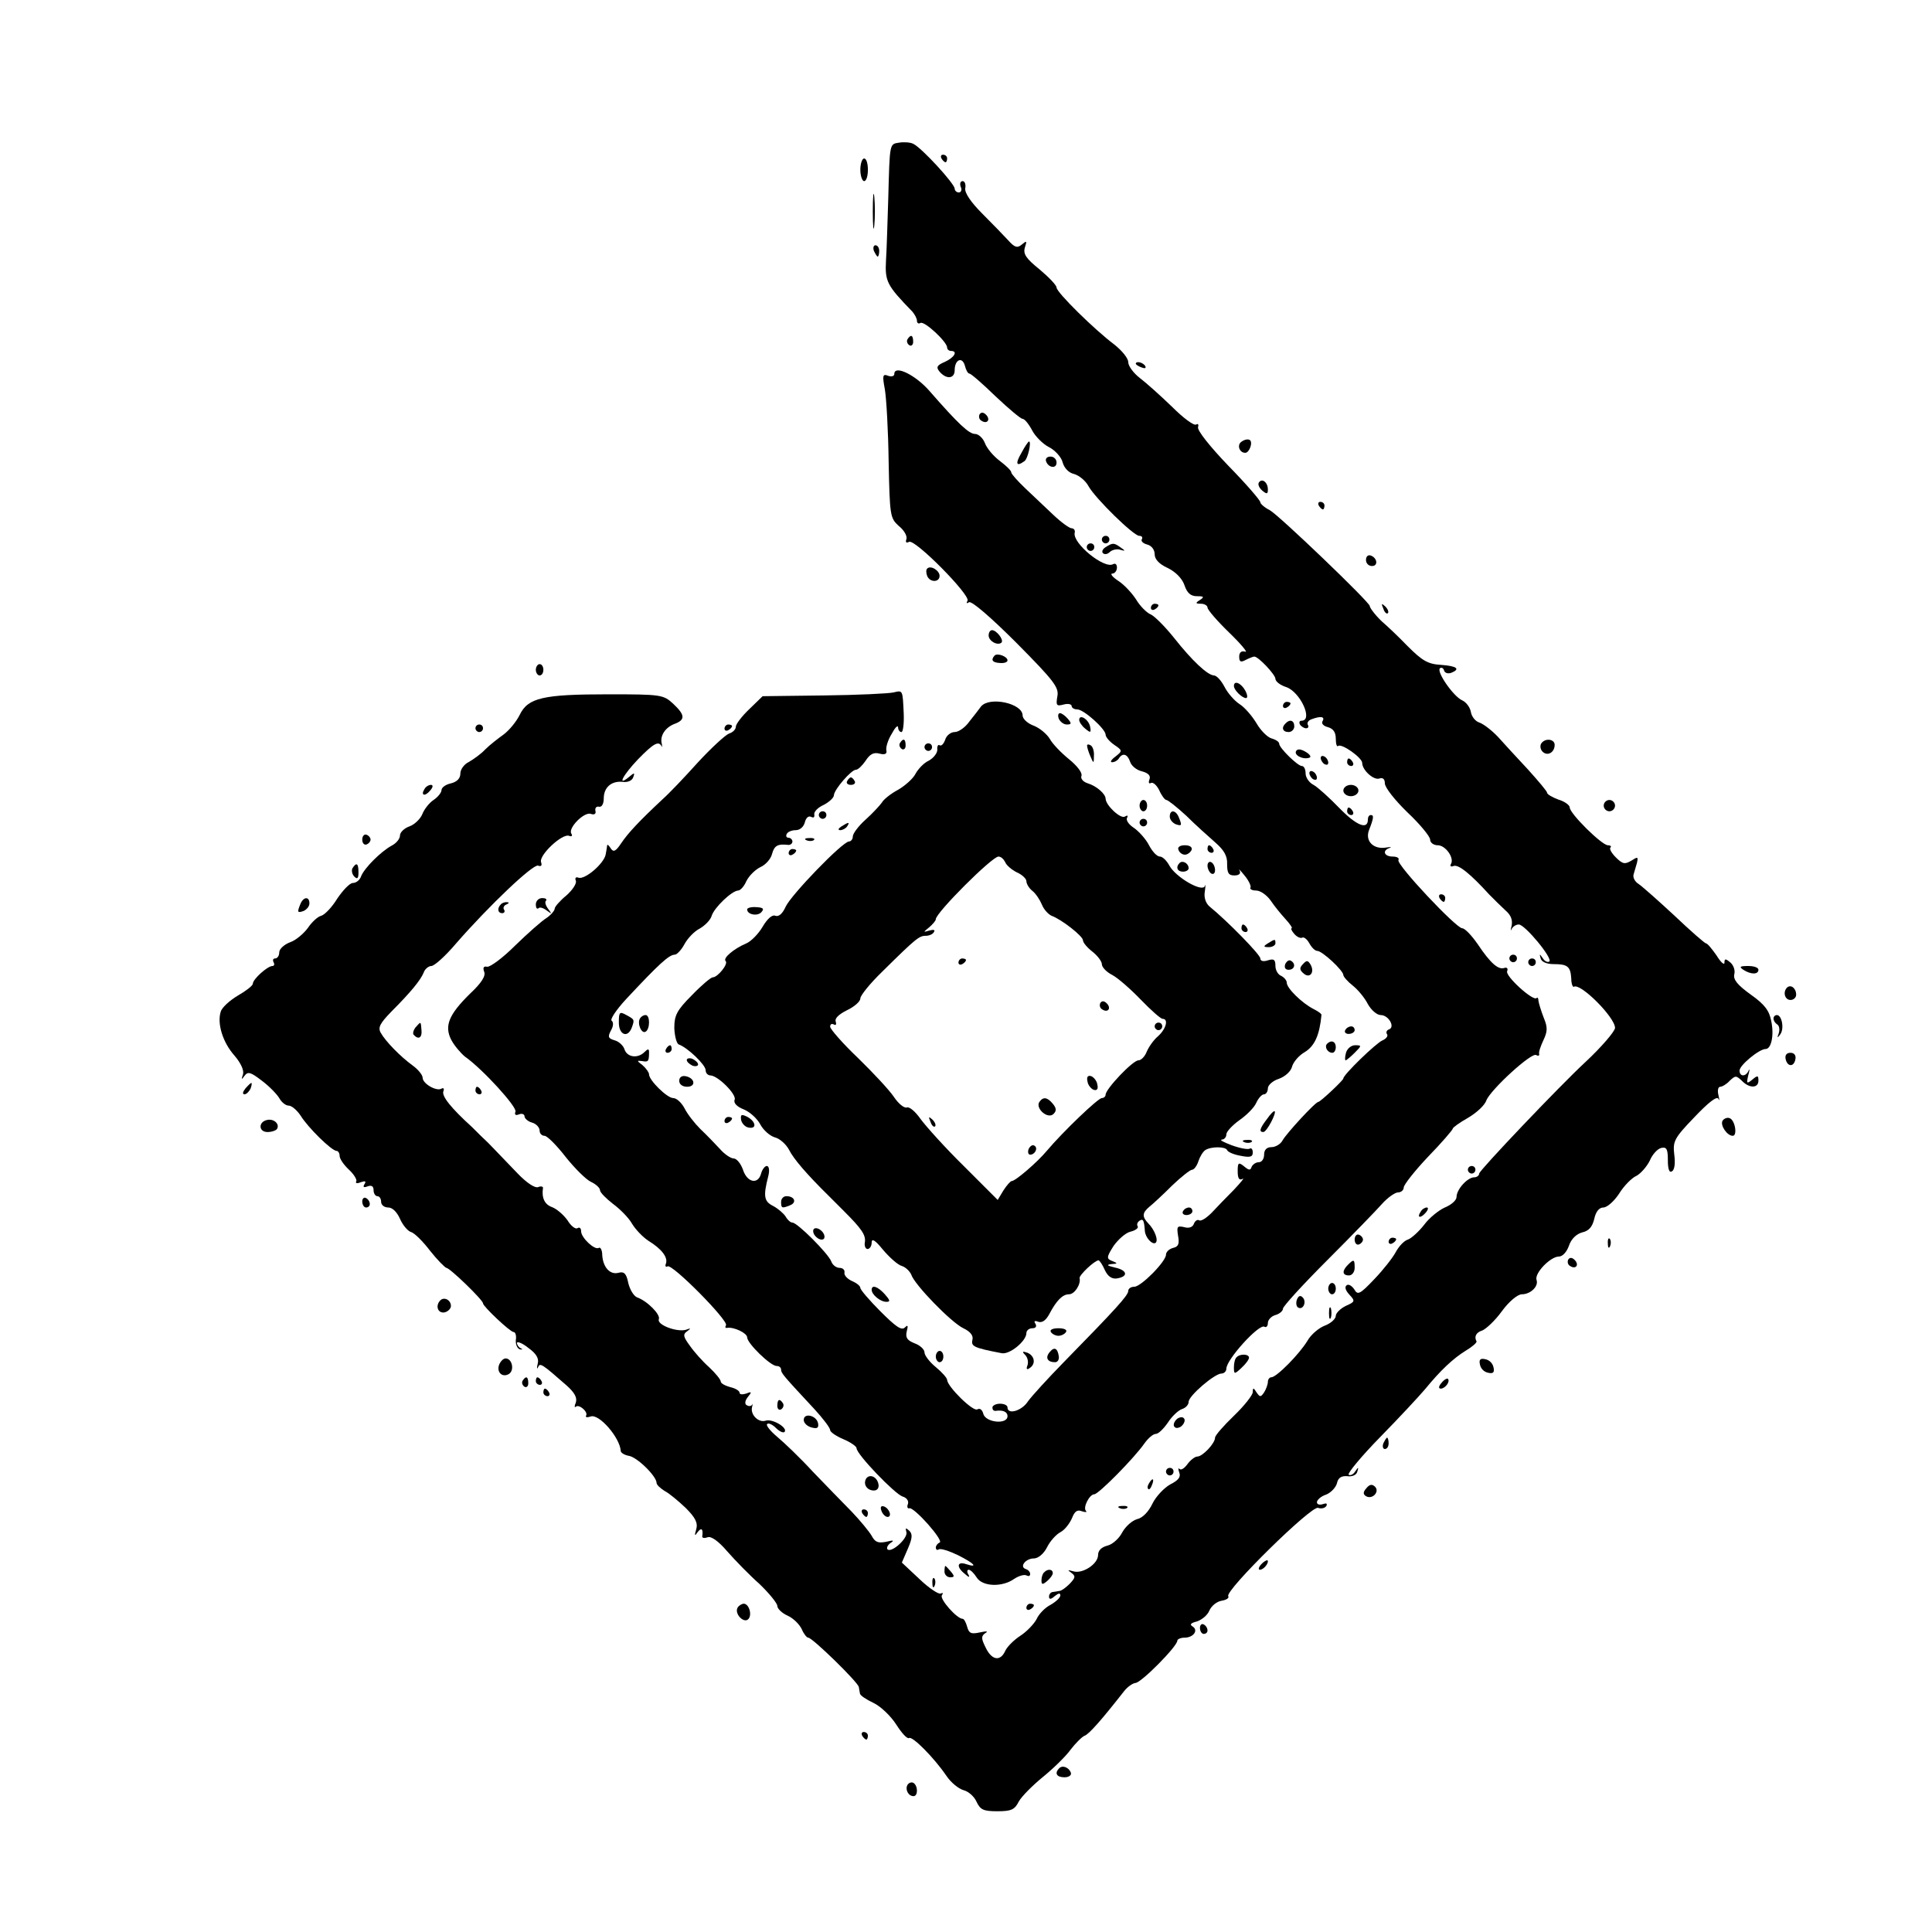 <?xml version="1.0" standalone="no"?>
<!DOCTYPE svg PUBLIC "-//W3C//DTD SVG 20010904//EN"
 "http://www.w3.org/TR/2001/REC-SVG-20010904/DTD/svg10.dtd">
<svg version="1.0" xmlns="http://www.w3.org/2000/svg"
 width="512pt" height="512pt" viewBox="0 0 512 512"
 preserveAspectRatio="xMidYMid meet">
<g transform="translate(0,512) scale(0.1,-0.1)"
fill="#000000" stroke="none">
<path d="M2383 4742 c-26 -4 -25 0 -29 -147 -2 -60 -4 -135 -6 -165 -3 -56 2
-66 70 -136 6 -7 12 -18 12 -24 0 -6 4 -9 9 -6 10 7 71 -50 71 -65 0 -5 5 -9
10 -9 19 0 10 -17 -16 -29 -21 -9 -24 -14 -14 -26 18 -21 40 -19 40 4 0 28 20
37 27 12 3 -12 8 -21 12 -21 4 0 35 -27 69 -60 35 -33 67 -60 72 -60 5 0 16
-13 25 -30 8 -16 29 -37 45 -45 16 -8 33 -27 36 -40 4 -15 16 -28 30 -31 14
-4 31 -18 39 -33 18 -32 119 -131 134 -131 7 0 10 -4 7 -9 -3 -5 3 -11 14 -14
12 -3 20 -14 20 -26 0 -13 12 -26 34 -36 21 -10 39 -28 45 -46 7 -21 17 -29
33 -29 19 0 20 -2 8 -10 -13 -8 -12 -10 3 -10 9 0 17 -5 17 -10 0 -6 26 -36
58 -67 31 -30 50 -53 42 -50 -10 3 -16 -2 -16 -13 0 -14 4 -16 17 -9 10 5 20
9 23 9 11 0 56 -48 56 -59 0 -7 13 -17 29 -22 37 -13 72 -89 40 -89 -5 0 -7
-4 -4 -10 3 -5 11 -10 16 -10 6 0 8 4 5 9 -3 5 1 12 10 15 24 9 36 7 29 -5 -4
-6 2 -13 14 -16 14 -4 21 -13 21 -31 0 -14 3 -22 6 -19 9 8 64 -31 64 -45 0
-19 31 -47 46 -41 9 3 14 -2 14 -13 0 -11 27 -45 60 -77 33 -31 60 -64 60 -72
0 -8 9 -15 20 -15 21 0 45 -34 35 -50 -3 -5 0 -8 7 -5 13 5 45 -21 95 -76 13
-13 32 -32 43 -42 14 -12 19 -25 16 -40 -3 -12 -3 -16 0 -9 3 6 11 12 19 12
16 0 90 -89 81 -98 -4 -3 -12 0 -17 8 -9 13 -10 13 -6 0 2 -9 16 -15 34 -15
37 0 45 -6 47 -38 0 -14 4 -24 7 -22 17 11 109 -81 109 -109 0 -9 -37 -52 -79
-91 -68 -63 -281 -287 -281 -295 0 -5 -6 -10 -13 -10 -18 0 -47 -32 -47 -52 0
-9 -14 -21 -31 -28 -16 -7 -42 -28 -55 -46 -14 -18 -34 -36 -43 -39 -10 -3
-24 -18 -32 -33 -8 -15 -33 -47 -57 -72 -38 -40 -44 -43 -53 -27 -6 9 -15 15
-20 11 -6 -4 -4 -13 7 -25 16 -17 15 -19 -10 -30 -14 -7 -26 -19 -26 -26 0 -8
-13 -20 -29 -26 -16 -6 -37 -24 -46 -40 -21 -35 -82 -97 -96 -97 -5 0 -9 -6
-9 -12 0 -7 -5 -20 -10 -28 -9 -13 -11 -13 -20 0 -8 13 -10 13 -10 1 0 -8 -22
-36 -50 -63 -27 -26 -50 -52 -50 -58 0 -15 -33 -50 -47 -50 -6 0 -18 -9 -26
-20 -8 -11 -17 -17 -21 -13 -4 4 -4 0 -1 -9 5 -12 -2 -21 -24 -32 -16 -9 -38
-32 -47 -51 -10 -21 -26 -38 -41 -41 -13 -4 -30 -19 -39 -35 -8 -16 -26 -32
-39 -35 -16 -4 -25 -13 -25 -25 0 -24 -42 -51 -66 -43 -15 4 -16 4 -5 -4 12
-9 11 -13 -4 -29 -10 -10 -22 -19 -27 -19 -4 -1 -12 -2 -18 -3 -5 0 -10 -6
-10 -12 0 -8 5 -8 15 1 10 8 15 9 15 2 0 -6 -12 -17 -26 -25 -14 -7 -31 -24
-37 -38 -7 -13 -26 -33 -43 -44 -17 -11 -35 -29 -40 -40 -13 -29 -36 -25 -52
9 -12 24 -12 30 -1 38 9 5 4 6 -14 2 -23 -5 -29 -3 -34 15 -3 11 -8 21 -12 21
-15 0 -61 52 -55 62 4 6 3 8 -3 5 -5 -3 -31 14 -56 38 l-47 44 16 37 c12 28
13 39 3 48 -9 8 -10 7 -7 -4 5 -16 -39 -56 -50 -46 -3 4 0 11 8 17 11 7 8 8
-12 3 -21 -4 -29 -1 -38 16 -7 12 -31 41 -53 64 -23 23 -69 71 -103 106 -33
36 -76 77 -94 92 -18 15 -31 31 -27 34 3 4 14 -1 23 -10 9 -9 19 -14 23 -11
10 11 -32 36 -50 30 -19 -6 -41 16 -36 36 2 8 2 11 0 6 -3 -4 -9 -4 -14 -1 -6
3 -5 12 3 22 11 13 10 15 -4 9 -10 -3 -18 -3 -18 2 0 5 -11 12 -25 15 -14 4
-25 10 -25 15 0 5 -14 22 -31 38 -17 15 -40 41 -51 57 -17 23 -19 30 -7 38 11
8 10 9 -3 4 -24 -7 -78 13 -72 28 5 12 -30 48 -58 58 -9 4 -19 21 -23 38 -5
25 -11 31 -26 27 -22 -6 -41 14 -43 47 0 13 -5 22 -9 19 -11 -7 -47 27 -47 44
0 8 -4 12 -10 8 -5 -3 -17 6 -26 21 -10 14 -28 30 -41 35 -20 7 -28 25 -24 51
0 4 -6 5 -13 2 -9 -3 -31 12 -54 36 -22 23 -44 46 -50 52 -5 5 -18 19 -28 29
-11 10 -30 29 -43 42 -55 50 -81 82 -76 95 3 7 0 10 -5 7 -13 -8 -50 13 -50
29 0 7 -12 22 -26 32 -33 24 -72 64 -85 87 -8 14 -2 25 28 56 52 52 78 84 86
104 3 9 13 17 20 17 8 0 37 26 65 59 88 101 205 212 218 207 8 -3 11 0 8 9 -7
18 56 77 74 70 7 -3 10 0 6 6 -9 15 35 59 52 52 9 -3 14 0 12 8 -2 8 3 13 10
11 7 -1 12 8 12 22 0 29 20 47 50 44 13 -2 25 3 28 12 5 13 3 13 -11 1 -33
-27 -16 5 24 47 41 42 54 49 62 35 2 -5 2 -2 1 5 -6 21 8 43 32 53 31 11 30
24 -2 54 -26 24 -32 25 -172 25 -173 0 -213 -9 -235 -55 -9 -18 -28 -41 -43
-52 -14 -10 -36 -27 -48 -39 -11 -12 -31 -26 -43 -33 -13 -6 -23 -20 -23 -31
0 -13 -9 -22 -25 -26 -14 -3 -25 -11 -25 -18 0 -6 -9 -18 -21 -26 -12 -8 -25
-25 -30 -38 -5 -12 -20 -27 -34 -32 -14 -5 -25 -16 -25 -24 0 -9 -10 -21 -22
-27 -29 -16 -72 -59 -81 -81 -3 -10 -13 -18 -22 -18 -8 0 -26 -19 -41 -41 -14
-23 -33 -43 -43 -46 -9 -2 -25 -17 -35 -32 -11 -15 -32 -33 -47 -38 -16 -6
-29 -18 -29 -27 0 -9 -5 -16 -11 -16 -5 0 -7 -4 -4 -10 3 -5 2 -10 -3 -10 -13
0 -52 -35 -52 -47 0 -5 -18 -19 -39 -31 -22 -13 -43 -32 -46 -43 -10 -31 5
-81 36 -116 18 -21 26 -40 23 -50 -5 -15 -4 -15 4 -4 9 12 16 10 46 -13 20
-15 40 -36 46 -46 6 -11 17 -20 25 -20 8 0 22 -12 32 -27 19 -31 82 -93 95
-93 4 0 8 -6 8 -13 0 -8 11 -24 25 -37 13 -12 22 -27 19 -31 -3 -5 3 -6 12 -2
12 4 15 3 10 -5 -5 -8 -2 -10 8 -6 11 4 16 0 16 -10 0 -9 5 -16 10 -16 6 0 10
-7 10 -15 0 -8 8 -15 19 -15 11 0 23 -12 31 -30 7 -16 20 -32 29 -35 9 -2 32
-25 51 -50 19 -24 39 -44 43 -45 9 0 97 -85 97 -94 0 -8 72 -76 81 -76 5 0 8
-10 6 -21 -1 -12 4 -23 11 -25 7 -1 8 0 2 3 -5 2 -10 9 -10 14 0 5 14 0 30
-13 21 -15 29 -28 25 -42 -3 -12 -2 -16 1 -9 5 12 10 9 76 -49 21 -19 28 -32
24 -45 -4 -9 -4 -14 0 -11 8 8 34 -14 27 -24 -2 -4 3 -5 12 -2 22 9 78 -56 80
-91 0 -5 10 -11 21 -13 22 -3 74 -54 74 -72 0 -5 10 -14 21 -21 12 -6 37 -27
56 -45 26 -26 33 -40 28 -57 -5 -17 -4 -19 4 -7 10 13 15 8 12 -12 0 -4 6 -5
14 -2 9 4 29 -10 52 -37 21 -24 59 -63 86 -87 26 -25 47 -51 47 -58 0 -7 12
-19 28 -26 15 -7 31 -23 37 -36 5 -12 13 -22 17 -22 11 0 133 -119 134 -131 1
-5 2 -13 3 -17 0 -5 17 -16 36 -25 19 -9 46 -35 60 -57 14 -22 29 -39 34 -36
9 6 67 -53 99 -100 12 -18 32 -34 45 -38 13 -3 29 -17 35 -31 10 -21 18 -25
55 -25 37 0 46 4 57 26 8 14 37 43 64 65 27 22 60 54 73 72 13 17 30 34 37 37
12 4 46 43 104 117 9 12 23 22 31 23 15 0 111 97 111 112 0 4 9 8 19 8 24 0
38 20 21 30 -8 5 -4 9 12 13 12 4 28 16 33 29 6 13 20 24 33 26 12 2 20 7 17
12 -9 15 221 241 238 234 8 -3 18 -1 22 5 3 7 0 8 -9 5 -9 -3 -16 -1 -16 5 0
6 11 16 24 20 13 5 26 19 29 30 3 15 12 20 27 19 13 -2 25 3 27 12 4 13 3 13
-6 0 -5 -8 -13 -11 -17 -8 -3 4 34 49 84 100 50 51 103 108 119 127 41 50 74
81 108 102 17 10 29 21 28 24 -7 13 -1 24 15 29 10 4 34 26 52 51 19 26 42 45
53 45 23 0 45 21 39 38 -6 18 37 62 59 62 10 0 21 12 27 29 6 18 20 31 35 35
18 4 27 15 32 36 4 19 13 30 24 30 10 0 29 17 42 37 13 21 34 42 46 47 11 6
27 24 35 40 7 17 21 32 31 34 14 3 17 -4 17 -33 0 -24 4 -34 11 -29 7 4 9 22
6 44 -4 35 -1 43 53 99 38 40 60 57 64 49 3 -7 3 -3 0 10 -3 12 -1 22 5 22 5
0 17 7 25 16 15 14 17 14 32 0 20 -21 44 -20 44 0 0 14 -2 15 -16 3 -15 -12
-16 -11 -11 11 4 14 4 19 1 13 -7 -17 -24 -17 -24 0 0 14 52 57 69 57 15 0 23
36 15 74 -5 27 -17 44 -54 70 -36 26 -47 40 -44 54 3 10 -2 24 -10 31 -13 11
-16 11 -16 0 0 -8 -10 1 -21 19 -12 17 -24 32 -28 32 -3 0 -41 33 -83 73 -42
39 -85 77 -95 84 -10 6 -16 17 -14 25 2 7 6 21 9 31 4 17 2 17 -15 6 -17 -10
-23 -9 -41 9 -11 11 -18 23 -14 26 3 3 0 6 -7 6 -16 0 -101 84 -101 100 0 6
-13 16 -30 21 -16 6 -30 14 -30 18 0 4 -23 31 -50 61 -28 30 -64 69 -80 87
-16 17 -38 34 -49 38 -11 3 -21 16 -23 28 -2 12 -12 26 -23 31 -23 10 -69 76
-59 85 4 3 9 1 11 -6 2 -7 11 -9 19 -6 25 10 15 18 -27 21 -35 2 -50 11 -89
50 -25 26 -53 52 -61 59 -18 15 -39 41 -39 47 0 10 -241 241 -265 254 -14 7
-25 17 -25 21 0 5 -38 49 -85 97 -49 51 -83 94 -80 102 2 7 0 10 -5 7 -6 -4
-35 18 -64 47 -30 29 -68 63 -85 76 -17 13 -31 32 -31 42 0 11 -17 31 -37 47
-51 38 -153 138 -153 151 0 6 -20 27 -45 48 -36 29 -44 41 -39 58 6 18 5 19
-8 8 -12 -10 -19 -8 -36 11 -11 12 -42 44 -69 71 -30 30 -47 55 -45 67 2 10
-1 19 -7 19 -6 0 -8 -7 -5 -15 4 -8 1 -15 -5 -15 -6 0 -11 5 -11 10 0 13 -88
109 -110 119 -8 4 -25 5 -37 3z"/>
<path d="M2495 4700 c3 -5 8 -10 11 -10 2 0 4 5 4 10 0 6 -5 10 -11 10 -5 0
-7 -4 -4 -10z"/>
<path d="M2280 4670 c0 -16 5 -30 10 -30 6 0 10 14 10 30 0 17 -4 30 -10 30
-5 0 -10 -13 -10 -30z"/>
<path d="M2313 4560 c0 -41 2 -58 4 -37 2 20 2 54 0 75 -2 20 -4 3 -4 -38z"/>
<path d="M2316 4455 c4 -8 8 -15 10 -15 2 0 4 7 4 15 0 8 -4 15 -10 15 -5 0
-7 -7 -4 -15z"/>
<path d="M2405 4221 c-3 -5 -1 -12 5 -16 5 -3 10 1 10 9 0 18 -6 21 -15 7z"/>
<path d="M3010 4156 c0 -2 7 -7 16 -10 8 -3 12 -2 9 4 -6 10 -25 14 -25 6z"/>
<path d="M2370 4129 c0 -6 -7 -8 -16 -5 -15 6 -16 1 -9 -36 4 -24 9 -110 10
-192 3 -144 4 -149 27 -170 14 -11 23 -27 20 -35 -3 -8 0 -11 7 -7 15 9 164
-142 155 -156 -4 -7 -2 -8 4 -4 7 4 58 -40 126 -108 100 -101 113 -118 108
-142 -4 -24 -2 -26 17 -21 11 3 21 1 21 -4 0 -5 7 -9 15 -9 17 0 75 -52 75
-67 0 -6 10 -18 23 -27 22 -15 22 -16 3 -31 -11 -8 -15 -15 -9 -15 7 0 15 5
18 10 10 16 23 12 30 -9 3 -10 17 -22 31 -25 18 -5 24 -12 20 -22 -3 -8 -1
-12 4 -9 5 3 15 -5 22 -19 6 -14 15 -26 19 -26 4 0 28 -19 53 -42 24 -24 59
-55 77 -71 23 -20 32 -36 31 -57 0 -24 4 -30 19 -30 13 0 18 5 14 13 -4 6 2 1
13 -13 11 -13 18 -28 16 -32 -3 -4 4 -8 15 -8 11 0 28 -12 38 -26 10 -15 28
-37 40 -50 12 -13 19 -24 16 -24 -3 0 0 -7 7 -15 7 -8 16 -12 21 -10 4 3 13
-4 19 -15 6 -11 15 -20 21 -20 13 0 69 -52 69 -64 0 -4 11 -17 25 -28 14 -11
32 -33 40 -49 9 -16 24 -29 34 -29 21 0 39 -32 22 -38 -6 -2 -9 -8 -5 -13 3
-5 -3 -12 -12 -16 -16 -6 -104 -91 -104 -101 0 -5 -61 -62 -66 -62 -8 0 -85
-84 -95 -102 -5 -10 -19 -18 -29 -18 -13 0 -20 -7 -20 -20 0 -11 -6 -20 -14
-20 -8 0 -16 -6 -19 -12 -3 -10 -7 -10 -20 1 -15 12 -17 10 -17 -13 0 -19 4
-25 13 -20 6 4 -4 -9 -23 -29 -19 -19 -46 -47 -59 -61 -14 -14 -28 -23 -33
-20 -4 3 -11 -1 -14 -9 -3 -9 -13 -13 -26 -9 -18 4 -20 2 -16 -23 4 -21 1 -29
-13 -32 -11 -3 -19 -11 -19 -18 0 -18 -66 -85 -84 -85 -9 0 -16 -5 -16 -11 0
-12 -34 -49 -172 -190 -42 -43 -84 -89 -94 -103 -16 -25 -54 -36 -54 -16 0 6
-9 10 -20 10 -11 0 -20 -5 -20 -10 0 -6 3 -9 8 -9 19 3 32 -2 32 -14 0 -23
-58 -17 -64 6 -3 11 -9 16 -16 12 -11 -7 -79 60 -80 78 0 5 -13 20 -30 34 -16
13 -30 31 -30 39 0 8 -12 19 -26 24 -20 8 -25 15 -21 32 4 15 3 18 -5 10 -9
-9 -25 3 -65 43 -29 29 -53 57 -53 62 0 5 -10 13 -22 18 -13 6 -22 16 -20 23
1 7 -5 12 -13 12 -9 0 -19 8 -22 17 -8 21 -90 103 -103 103 -5 0 -13 7 -18 16
-5 8 -20 21 -33 28 -24 12 -27 25 -13 79 4 16 2 27 -4 27 -5 0 -12 -9 -15 -20
-8 -30 -37 -24 -48 10 -6 17 -17 30 -25 30 -7 0 -24 11 -36 25 -13 14 -36 38
-52 53 -15 15 -34 39 -42 55 -8 15 -21 27 -30 27 -16 0 -64 47 -64 63 0 5 -8
16 -17 24 -16 12 -16 13 -1 11 16 -3 18 -1 18 24 0 9 -3 9 -12 0 -18 -18 -46
-14 -53 7 -3 10 -15 21 -26 24 -17 5 -19 9 -10 26 7 12 7 22 2 26 -5 3 12 29
39 58 85 91 113 117 128 117 6 0 18 13 26 28 8 15 26 34 40 41 14 8 29 23 32
34 7 22 53 66 70 67 6 0 16 11 22 25 7 14 23 30 37 37 14 6 28 22 31 35 6 22
15 27 42 24 6 -1 12 3 12 9 0 5 -5 10 -11 10 -5 0 -7 5 -4 10 3 6 14 10 24 10
11 0 21 9 24 21 3 12 10 18 17 14 6 -3 9 -1 8 6 -2 7 9 19 25 26 15 8 27 19
27 26 1 15 46 67 58 67 6 0 17 11 26 24 11 17 21 23 36 19 15 -4 21 -1 19 8
-2 8 4 28 14 44 9 17 16 24 17 18 0 -7 4 -13 9 -13 4 0 7 21 6 48 -3 64 -2 63
-27 57 -13 -3 -96 -7 -185 -8 l-162 -2 -35 -34 c-20 -19 -36 -40 -36 -47 0 -7
-8 -15 -18 -18 -10 -4 -47 -38 -83 -77 -35 -39 -77 -83 -93 -97 -62 -58 -92
-90 -110 -117 -14 -21 -20 -24 -27 -14 -5 8 -9 12 -10 9 0 -3 -2 -14 -4 -25
-5 -24 -55 -67 -72 -61 -7 3 -10 -1 -7 -8 3 -7 -9 -25 -25 -39 -17 -14 -31
-30 -31 -35 0 -5 -10 -17 -22 -25 -13 -8 -50 -41 -83 -73 -33 -33 -66 -57 -74
-56 -9 2 -12 -2 -8 -13 5 -11 -7 -30 -37 -58 -57 -56 -69 -86 -50 -123 8 -15
25 -35 36 -44 47 -33 139 -134 134 -146 -3 -8 0 -11 10 -7 7 3 14 0 14 -5 0
-6 9 -14 20 -17 11 -3 20 -13 20 -21 0 -8 6 -14 13 -14 7 0 32 -25 56 -56 24
-30 54 -60 67 -66 13 -6 24 -16 24 -22 0 -6 16 -22 34 -36 19 -14 42 -37 51
-53 9 -15 28 -35 43 -45 36 -22 52 -44 47 -60 -3 -7 -1 -11 4 -8 12 8 162
-144 155 -156 -3 -5 -2 -8 3 -7 18 3 53 -14 53 -25 0 -16 62 -76 78 -76 7 0
12 -4 12 -10 0 -9 7 -17 88 -104 23 -25 42 -50 42 -56 0 -5 16 -16 35 -24 19
-8 35 -19 35 -24 0 -16 101 -121 122 -128 11 -3 17 -12 14 -20 -3 -7 -1 -13 4
-11 13 3 93 -87 80 -91 -5 -2 -10 -8 -10 -13 0 -6 4 -8 8 -5 5 3 27 -4 50 -15
44 -22 56 -35 22 -24 -24 8 -26 -8 -3 -26 11 -10 14 -10 9 -1 -4 6 -3 12 1 12
5 0 14 -9 21 -20 15 -25 68 -27 100 -4 12 8 27 12 32 9 6 -3 10 -2 10 4 0 5
-5 11 -12 13 -17 6 0 28 22 28 11 0 26 12 35 30 8 16 24 34 36 40 11 6 24 23
30 37 7 18 14 23 26 18 10 -3 14 -3 11 1 -9 8 9 44 22 44 11 0 106 96 133 135
10 14 23 25 30 25 7 0 21 14 32 30 11 17 28 33 38 36 9 3 17 11 17 19 0 16 69
75 87 75 7 0 13 6 13 13 0 24 87 120 101 111 5 -3 9 2 9 10 0 8 9 18 20 21 11
3 20 11 20 17 0 6 53 64 118 129 64 64 129 131 144 148 15 17 35 31 43 31 8 0
15 6 15 13 0 7 29 44 65 82 36 37 65 71 65 74 0 3 18 16 41 29 22 13 44 33 48
46 12 29 120 128 132 120 5 -3 9 -2 8 3 -2 4 4 21 11 36 11 23 12 34 1 60 -7
18 -13 38 -14 45 0 6 -2 10 -5 7 -9 -9 -83 58 -78 71 3 7 0 11 -7 9 -16 -6
-37 12 -71 63 -16 23 -34 42 -41 42 -16 0 -176 170 -169 181 3 5 -4 9 -15 9
-23 0 -29 16 -8 23 6 2 3 3 -9 1 -34 -6 -57 17 -46 46 13 33 13 40 5 40 -5 0
-8 -5 -8 -12 0 -28 -30 -16 -75 30 -27 28 -58 56 -69 62 -12 6 -21 20 -21 30
0 11 -4 20 -10 20 -11 0 -60 48 -60 59 0 5 -9 11 -20 14 -11 3 -29 21 -40 40
-12 20 -32 43 -45 51 -14 9 -32 30 -40 46 -9 17 -21 30 -28 30 -17 1 -57 38
-106 100 -24 30 -52 58 -62 62 -10 4 -28 22 -38 39 -11 17 -32 40 -48 50 -15
10 -22 19 -15 19 6 0 12 7 12 16 0 8 -4 12 -10 9 -23 -14 -108 55 -102 83 2 6
-2 12 -8 12 -6 0 -28 16 -48 35 -20 19 -54 51 -74 70 -21 20 -38 39 -38 43 0
5 -14 18 -31 31 -16 12 -34 33 -39 47 -5 13 -17 24 -26 24 -16 0 -44 26 -120
113 -37 43 -94 71 -94 46z"/>
<path d="M2596 4022 c-3 -6 -1 -14 5 -17 15 -10 25 3 12 16 -7 7 -13 7 -17 1z"/>
<path d="M3291 3950 c-14 -8 -7 -30 9 -30 11 0 21 28 12 34 -5 3 -14 1 -21 -4z"/>
<path d="M2707 3920 c-17 -29 -14 -38 8 -22 9 6 19 52 12 52 -2 0 -11 -13 -20
-30z"/>
<path d="M2772 3898 c6 -18 28 -21 28 -4 0 9 -7 16 -16 16 -9 0 -14 -5 -12
-12z"/>
<path d="M3336 3841 c-3 -5 1 -14 9 -21 12 -10 15 -10 15 3 0 19 -16 31 -24
18z"/>
<path d="M3495 3780 c3 -5 8 -10 11 -10 2 0 4 5 4 10 0 6 -5 10 -11 10 -5 0
-7 -4 -4 -10z"/>
<path d="M2920 3690 c0 -5 5 -10 10 -10 6 0 10 5 10 10 0 6 -4 10 -10 10 -5 0
-10 -4 -10 -10z"/>
<path d="M2880 3670 c0 -5 5 -10 10 -10 6 0 10 5 10 10 0 6 -4 10 -10 10 -5 0
-10 -4 -10 -10z"/>
<path d="M2930 3670 c-8 -5 -11 -12 -7 -16 4 -4 12 -3 18 3 6 6 19 9 28 6 14
-4 14 -3 1 6 -18 13 -21 13 -40 1z"/>
<path d="M3620 3636 c0 -9 7 -16 16 -16 17 0 14 22 -4 28 -7 2 -12 -3 -12 -12z"/>
<path d="M2457 3613 c-3 -3 -3 -11 0 -19 7 -18 33 -18 33 0 0 14 -24 29 -33
19z"/>
<path d="M3050 3509 c0 -5 5 -7 10 -4 6 3 10 8 10 11 0 2 -4 4 -10 4 -5 0 -10
-5 -10 -11z"/>
<path d="M3666 3507 c3 -10 9 -15 12 -12 3 3 0 11 -7 18 -10 9 -11 8 -5 -6z"/>
<path d="M2620 3436 c0 -15 24 -28 34 -19 7 7 -13 33 -25 33 -5 0 -9 -6 -9
-14z"/>
<path d="M2636 3383 c-11 -12 -6 -19 14 -20 11 -1 20 2 20 7 0 10 -26 20 -34
13z"/>
<path d="M1420 3345 c0 -8 5 -15 10 -15 6 0 10 7 10 15 0 8 -4 15 -10 15 -5 0
-10 -7 -10 -15z"/>
<path d="M3270 3302 c0 -11 22 -32 32 -32 5 0 4 9 -2 20 -11 20 -30 28 -30 12z"/>
<path d="M2600 3248 c-5 -7 -19 -25 -31 -40 -11 -16 -29 -28 -39 -28 -10 0
-22 -9 -25 -20 -4 -11 -10 -18 -15 -15 -4 3 -7 -3 -6 -12 0 -9 -10 -22 -23
-29 -13 -6 -28 -22 -35 -35 -6 -12 -27 -31 -46 -42 -19 -10 -39 -26 -43 -34
-5 -7 -24 -28 -43 -45 -19 -17 -34 -37 -34 -45 0 -7 -5 -13 -10 -13 -17 0
-154 -142 -168 -173 -8 -18 -18 -27 -27 -24 -8 4 -21 -7 -34 -29 -11 -19 -31
-39 -43 -44 -33 -14 -63 -39 -55 -47 8 -7 -21 -43 -34 -43 -5 0 -30 -21 -55
-47 -41 -41 -47 -54 -47 -88 1 -21 6 -41 12 -43 23 -8 71 -54 71 -68 0 -8 6
-14 13 -14 20 -1 69 -50 64 -64 -4 -9 6 -19 24 -26 17 -7 36 -25 44 -40 8 -15
25 -30 38 -34 13 -3 30 -18 38 -33 12 -24 46 -64 106 -123 6 -6 24 -24 40 -40
46 -46 58 -63 55 -82 -2 -10 2 -18 7 -18 6 0 11 8 11 17 0 12 9 7 30 -19 17
-20 39 -40 50 -43 10 -3 21 -14 25 -23 8 -26 106 -127 138 -142 19 -9 27 -20
24 -31 -4 -17 4 -21 77 -35 21 -5 66 32 66 53 0 7 7 13 16 13 9 0 12 5 8 12
-5 7 -2 9 8 5 10 -3 20 4 29 21 19 36 35 52 52 52 15 0 32 27 28 43 -1 8 39
46 50 47 3 0 11 -12 17 -26 8 -17 19 -24 32 -22 31 5 28 22 -6 29 -20 5 -23 7
-9 9 17 1 18 2 3 8 -16 6 -16 10 3 40 12 17 32 35 45 38 13 3 22 10 19 14 -3
5 -1 11 5 15 9 6 12 2 14 -27 1 -17 19 -37 28 -32 9 6 -2 35 -19 52 -17 18
-16 28 3 44 9 7 36 32 60 56 24 23 48 42 53 42 5 0 13 10 17 23 4 12 12 25 18
29 15 10 54 10 58 0 2 -5 18 -12 36 -15 25 -5 32 -3 32 9 0 8 -4 13 -8 10 -5
-3 -26 1 -48 9 -21 8 -33 14 -26 15 6 0 12 6 12 14 0 7 16 24 34 37 19 13 40
34 45 46 6 13 15 23 21 23 5 0 10 7 10 16 0 8 13 20 29 25 17 6 32 20 35 32 3
12 18 30 34 39 26 16 39 45 44 98 1 3 -9 10 -21 16 -31 16 -71 55 -71 70 0 6
-7 14 -15 18 -8 3 -15 15 -15 26 0 17 -4 20 -20 15 -12 -4 -20 -2 -20 5 0 10
-87 99 -135 138 -10 9 -15 24 -12 40 2 15 2 21 0 14 -6 -18 -77 23 -94 54 -7
13 -18 24 -25 24 -8 0 -20 13 -29 30 -8 16 -27 37 -40 46 -14 9 -22 21 -18 27
3 6 1 7 -6 3 -11 -7 -50 29 -51 47 0 13 -24 34 -47 41 -13 4 -20 13 -17 20 3
8 -12 27 -33 44 -21 17 -44 41 -51 54 -8 13 -27 29 -43 35 -16 6 -29 18 -29
27 0 32 -87 51 -110 24z m64 -413 c3 -8 17 -20 31 -27 14 -6 25 -17 25 -23 0
-7 7 -19 16 -26 9 -7 20 -24 25 -36 5 -13 17 -26 26 -30 27 -10 83 -54 83 -65
0 -6 11 -19 25 -30 14 -11 25 -26 25 -33 0 -8 12 -21 28 -29 15 -8 49 -38 75
-65 27 -28 53 -51 58 -51 16 0 10 -26 -12 -46 -12 -10 -25 -29 -30 -41 -5 -13
-15 -23 -22 -23 -15 0 -87 -76 -87 -91 0 -5 -5 -9 -10 -9 -10 0 -103 -89 -146
-140 -25 -30 -83 -80 -93 -80 -3 0 -13 -11 -22 -25 l-15 -25 -89 89 c-50 49
-101 106 -115 125 -14 20 -30 34 -37 31 -7 -2 -22 10 -34 28 -12 18 -55 64
-95 103 -41 39 -74 77 -74 83 0 7 4 9 10 6 5 -3 7 0 5 7 -4 9 8 20 30 31 19 9
35 23 35 31 0 8 26 40 58 71 89 88 98 95 115 95 9 0 19 4 22 10 4 6 -1 7 -12
4 -17 -5 -17 -5 0 9 9 8 17 17 17 21 0 17 149 166 166 166 7 0 14 -7 18 -15z"/>
<path d="M2540 2569 c0 -5 5 -7 10 -4 6 3 10 8 10 11 0 2 -4 4 -10 4 -5 0 -10
-5 -10 -11z"/>
<path d="M2916 2462 c-3 -6 -1 -14 5 -17 15 -10 25 3 12 16 -7 7 -13 7 -17 1z"/>
<path d="M3060 2400 c0 -5 5 -10 10 -10 6 0 10 5 10 10 0 6 -4 10 -10 10 -5 0
-10 -4 -10 -10z"/>
<path d="M2882 2254 c1 -9 9 -19 16 -22 9 -3 13 2 10 14 -1 9 -9 19 -16 22 -9
3 -13 -2 -10 -14z"/>
<path d="M2754 2199 c-10 -17 23 -46 38 -31 8 8 8 15 -2 27 -15 18 -26 19 -36
4z"/>
<path d="M2466 2147 c3 -10 9 -15 12 -12 3 3 0 11 -7 18 -10 9 -11 8 -5 -6z"/>
<path d="M2726 2075 c-3 -8 -1 -15 4 -15 13 0 22 18 11 24 -5 3 -11 -1 -15 -9z"/>
<path d="M3400 3249 c0 -5 5 -7 10 -4 6 3 10 8 10 11 0 2 -4 4 -10 4 -5 0 -10
-5 -10 -11z"/>
<path d="M2806 3215 c4 -8 13 -15 21 -15 13 0 13 3 3 15 -7 8 -16 15 -21 15
-5 0 -6 -7 -3 -15z"/>
<path d="M2860 3212 c0 -5 7 -16 16 -23 14 -12 16 -11 13 5 -4 20 -29 35 -29
18z"/>
<path d="M3407 3203 c-12 -11 -8 -23 8 -23 8 0 15 7 15 15 0 16 -12 20 -23 8z"/>
<path d="M1260 3190 c0 -5 5 -10 10 -10 6 0 10 5 10 10 0 6 -4 10 -10 10 -5 0
-10 -4 -10 -10z"/>
<path d="M1920 3189 c0 -5 5 -7 10 -4 6 3 10 8 10 11 0 2 -4 4 -10 4 -5 0 -10
-5 -10 -11z"/>
<path d="M2385 3151 c-3 -5 -1 -12 5 -16 5 -3 10 1 10 9 0 18 -6 21 -15 7z"/>
<path d="M4084 3149 c-3 -6 -2 -15 4 -21 13 -13 32 -2 32 18 0 16 -26 19 -36
3z"/>
<path d="M2450 3140 c0 -5 5 -10 10 -10 6 0 10 5 10 10 0 6 -4 10 -10 10 -5 0
-10 -4 -10 -10z"/>
<path d="M2881 3143 c0 -4 4 -17 9 -28 8 -19 9 -19 9 2 1 12 -3 25 -9 28 -5 3
-10 3 -9 -2z"/>
<path d="M3435 3130 c-7 -11 18 -24 35 -18 6 2 1 9 -9 15 -13 8 -22 9 -26 3z"/>
<path d="M3500 3111 c0 -5 5 -13 10 -16 6 -3 10 -2 10 4 0 5 -4 13 -10 16 -5
3 -10 2 -10 -4z"/>
<path d="M3570 3100 c0 -5 5 -10 11 -10 5 0 7 5 4 10 -3 6 -8 10 -11 10 -2 0
-4 -4 -4 -10z"/>
<path d="M3470 3071 c0 -5 5 -13 10 -16 6 -3 10 -2 10 4 0 5 -4 13 -10 16 -5
3 -10 2 -10 -4z"/>
<path d="M2245 3050 c-3 -5 1 -10 10 -10 9 0 13 5 10 10 -3 6 -8 10 -10 10 -2
0 -7 -4 -10 -10z"/>
<path d="M1125 3029 c-11 -17 1 -21 15 -4 8 9 8 15 2 15 -6 0 -14 -5 -17 -11z"/>
<path d="M3560 3025 c0 -8 9 -15 20 -15 11 0 20 7 20 15 0 8 -9 15 -20 15 -11
0 -20 -7 -20 -15z"/>
<path d="M3020 2985 c0 -8 5 -15 10 -15 6 0 10 7 10 15 0 8 -4 15 -10 15 -5 0
-10 -7 -10 -15z"/>
<path d="M4250 2985 c0 -8 7 -15 15 -15 8 0 15 7 15 15 0 8 -7 15 -15 15 -8 0
-15 -7 -15 -15z"/>
<path d="M3570 2970 c0 -5 5 -10 11 -10 5 0 7 5 4 10 -3 6 -8 10 -11 10 -2 0
-4 -4 -4 -10z"/>
<path d="M2170 2960 c0 -5 5 -10 10 -10 6 0 10 5 10 10 0 6 -4 10 -10 10 -5 0
-10 -4 -10 -10z"/>
<path d="M3100 2956 c0 -8 7 -16 15 -20 17 -6 18 -4 9 18 -8 20 -24 21 -24 2z"/>
<path d="M3020 2940 c0 -5 5 -10 10 -10 6 0 10 5 10 10 0 6 -4 10 -10 10 -5 0
-10 -4 -10 -10z"/>
<path d="M2230 2930 c-9 -6 -10 -10 -3 -10 6 0 15 5 18 10 8 12 4 12 -15 0z"/>
<path d="M960 2895 c0 -9 5 -15 11 -13 6 2 11 8 11 13 0 5 -5 11 -11 13 -6 2
-11 -4 -11 -13z"/>
<path d="M2138 2893 c7 -3 16 -2 19 1 4 3 -2 6 -13 5 -11 0 -14 -3 -6 -6z"/>
<path d="M3123 2868 c2 -7 10 -13 17 -13 7 0 15 6 18 13 2 7 -5 12 -18 12 -13
0 -20 -5 -17 -12z"/>
<path d="M3200 2870 c0 -5 5 -10 11 -10 5 0 7 5 4 10 -3 6 -8 10 -11 10 -2 0
-4 -4 -4 -10z"/>
<path d="M2090 2859 c0 -5 5 -7 10 -4 6 3 10 8 10 11 0 2 -4 4 -10 4 -5 0 -10
-5 -10 -11z"/>
<path d="M3126 2833 c-11 -11 -6 -23 9 -23 8 0 15 4 15 9 0 13 -16 22 -24 14z"/>
<path d="M3200 2826 c0 -8 5 -18 10 -21 6 -3 10 1 10 9 0 8 -4 18 -10 21 -5 3
-10 -1 -10 -9z"/>
<path d="M934 2819 c-3 -6 -1 -16 5 -22 8 -8 11 -5 11 11 0 24 -5 28 -16 11z"/>
<path d="M3815 2740 c3 -5 8 -10 11 -10 2 0 4 5 4 10 0 6 -5 10 -11 10 -5 0
-7 -4 -4 -10z"/>
<path d="M796 2724 c-9 -22 -8 -24 9 -18 8 4 15 12 15 20 0 19 -16 18 -24 -2z"/>
<path d="M1420 2723 c0 -9 3 -13 7 -10 3 4 13 1 22 -6 14 -10 14 -10 4 4 -7 9
-10 19 -6 22 3 4 -1 7 -10 7 -9 0 -17 -7 -17 -17z"/>
<path d="M1327 2723 c-10 -10 -8 -23 4 -23 5 0 8 4 5 9 -4 5 0 12 6 14 7 3 8
6 2 6 -6 1 -14 -2 -17 -6z"/>
<path d="M1980 2710 c0 -14 28 -19 38 -7 8 9 4 12 -14 13 -13 1 -24 -2 -24 -6z"/>
<path d="M3290 2660 c0 -5 5 -10 11 -10 5 0 7 5 4 10 -3 6 -8 10 -11 10 -2 0
-4 -4 -4 -10z"/>
<path d="M3360 2620 c-13 -8 -12 -10 3 -10 9 0 17 5 17 10 0 12 -1 12 -20 0z"/>
<path d="M4000 2580 c0 -5 5 -10 10 -10 6 0 10 5 10 10 0 6 -4 10 -10 10 -5 0
-10 -4 -10 -10z"/>
<path d="M3406 2565 c-3 -9 0 -15 9 -15 16 0 20 16 6 24 -5 3 -11 -1 -15 -9z"/>
<path d="M3453 2565 c-10 -10 -9 -16 2 -25 16 -14 30 3 18 24 -7 11 -10 12
-20 1z"/>
<path d="M4050 2570 c0 -5 5 -10 10 -10 6 0 10 5 10 10 0 6 -4 10 -10 10 -5 0
-10 -4 -10 -10z"/>
<path d="M4620 2550 c20 -13 40 -13 40 0 0 6 -12 10 -27 10 -22 0 -25 -2 -13
-10z"/>
<path d="M4736 2503 c-12 -12 -6 -33 9 -33 8 0 15 6 15 14 0 17 -14 28 -24 19z"/>
<path d="M1640 2410 c0 -32 23 -42 34 -14 8 22 8 22 -14 34 -18 10 -20 8 -20
-20z"/>
<path d="M1696 2421 c-8 -13 4 -42 15 -35 12 7 12 44 0 44 -6 0 -12 -4 -15 -9z"/>
<path d="M4700 2421 c0 -6 4 -12 10 -16 5 -3 7 -13 4 -23 -5 -13 -4 -14 4 -3
11 15 4 51 -9 51 -5 0 -9 -4 -9 -9z"/>
<path d="M1101 2397 c-6 -8 -8 -17 -4 -20 12 -13 22 -7 20 13 -2 24 -1 24 -16
7z"/>
<path d="M3565 2390 c-3 -5 1 -10 9 -10 9 0 16 5 16 10 0 6 -4 10 -9 10 -6 0
-13 -4 -16 -10z"/>
<path d="M3517 2354 c-8 -8 1 -24 14 -24 5 0 9 7 9 15 0 15 -12 20 -23 9z"/>
<path d="M1765 2340 c-3 -5 -1 -10 4 -10 6 0 11 5 11 10 0 6 -2 10 -4 10 -3 0
-8 -4 -11 -10z"/>
<path d="M3567 2330 c-3 -11 -3 -20 -1 -20 2 0 13 9 24 20 19 19 19 20 1 20
-10 0 -21 -9 -24 -20z"/>
<path d="M4732 2314 c4 -21 22 -23 26 -1 2 10 -3 17 -13 17 -10 0 -15 -6 -13
-16z"/>
<path d="M1820 2311 c0 -5 7 -11 15 -15 8 -3 15 -1 15 3 0 5 -7 11 -15 15 -8
3 -15 1 -15 -3z"/>
<path d="M1800 2256 c0 -10 9 -16 21 -16 24 0 21 23 -4 28 -10 2 -17 -3 -17
-12z"/>
<path d="M650 2235 c-7 -9 -8 -15 -2 -15 5 0 12 7 16 15 3 8 4 15 2 15 -2 0
-9 -7 -16 -15z"/>
<path d="M1260 2230 c0 -5 5 -10 11 -10 5 0 7 5 4 10 -3 6 -8 10 -11 10 -2 0
-4 -4 -4 -10z"/>
<path d="M3358 2155 c-20 -26 -22 -35 -10 -35 9 0 35 50 30 55 -2 2 -11 -7
-20 -20z"/>
<path d="M1964 2152 c2 -9 10 -18 19 -20 23 -5 21 15 -2 28 -16 8 -19 7 -17
-8z"/>
<path d="M708 2152 c-24 -5 -23 -32 1 -32 11 0 22 4 25 8 8 13 -8 28 -26 24z"/>
<path d="M1920 2149 c0 -5 5 -7 10 -4 6 3 10 8 10 11 0 2 -4 4 -10 4 -5 0 -10
-5 -10 -11z"/>
<path d="M4565 2150 c-7 -12 12 -40 27 -40 13 0 6 43 -9 47 -6 2 -14 -1 -18
-7z"/>
<path d="M3298 2093 c7 -3 16 -2 19 1 4 3 -2 6 -13 5 -11 0 -14 -3 -6 -6z"/>
<path d="M3890 2020 c0 -5 5 -10 10 -10 6 0 10 5 10 10 0 6 -4 10 -10 10 -5 0
-10 -4 -10 -10z"/>
<path d="M960 1936 c0 -9 5 -16 10 -16 6 0 10 4 10 9 0 6 -4 13 -10 16 -5 3
-10 -1 -10 -9z"/>
<path d="M2070 1935 c0 -17 2 -18 24 -9 18 7 12 24 -10 24 -8 0 -14 -7 -14
-15z"/>
<path d="M3135 1910 c-3 -5 1 -10 9 -10 9 0 16 5 16 10 0 6 -4 10 -9 10 -6 0
-13 -4 -16 -10z"/>
<path d="M3765 1909 c-11 -16 -1 -19 13 -3 7 8 8 14 3 14 -5 0 -13 -5 -16 -11z"/>
<path d="M2156 1862 c-3 -6 1 -15 8 -21 8 -7 17 -8 20 -3 3 6 -1 15 -8 21 -8
7 -17 8 -20 3z"/>
<path d="M3590 1835 c0 -9 5 -15 11 -13 6 2 11 8 11 13 0 5 -5 11 -11 13 -6 2
-11 -4 -11 -13z"/>
<path d="M3680 1829 c0 -5 5 -7 10 -4 6 3 10 8 10 11 0 2 -4 4 -10 4 -5 0 -10
-5 -10 -11z"/>
<path d="M4261 1824 c0 -11 3 -14 6 -6 3 7 2 16 -1 19 -3 4 -6 -2 -5 -13z"/>
<path d="M4156 1782 c-3 -6 -1 -14 5 -17 15 -10 25 3 12 16 -7 7 -13 7 -17 1z"/>
<path d="M3572 1768 c-16 -16 -15 -28 3 -28 8 0 15 9 15 20 0 23 -2 24 -18 8z"/>
<path d="M3520 1705 c0 -8 5 -15 10 -15 6 0 10 7 10 15 0 8 -4 15 -10 15 -5 0
-10 -7 -10 -15z"/>
<path d="M2310 1702 c0 -13 23 -32 39 -32 11 0 10 4 -4 20 -19 21 -35 26 -35
12z"/>
<path d="M3437 1676 c-3 -8 -2 -18 3 -21 13 -8 24 15 12 27 -6 6 -11 4 -15 -6z"/>
<path d="M1167 1674 c-14 -14 -7 -35 11 -32 9 2 17 10 17 17 0 16 -18 25 -28
15z"/>
<path d="M3522 1640 c0 -14 2 -19 5 -12 2 6 2 18 0 25 -3 6 -5 1 -5 -13z"/>
<path d="M2785 1590 c3 -5 12 -10 20 -10 8 0 17 5 20 10 4 6 -5 10 -20 10 -15
0 -24 -4 -20 -10z"/>
<path d="M2782 1537 c-13 -15 -6 -27 14 -27 7 0 11 7 10 15 -3 22 -12 27 -24
12z"/>
<path d="M2480 1525 c0 -8 5 -15 10 -15 6 0 10 7 10 15 0 8 -4 15 -10 15 -5 0
-10 -7 -10 -15z"/>
<path d="M2717 1529 c6 -6 9 -18 6 -27 -4 -10 -2 -13 5 -8 18 11 14 33 -5 41
-14 5 -15 3 -6 -6z"/>
<path d="M3277 1523 c-4 -3 -7 -15 -7 -26 0 -19 1 -20 20 -2 11 10 20 22 20
27 0 10 -24 11 -33 1z"/>
<path d="M1323 1504 c-8 -20 8 -36 26 -25 15 10 8 41 -9 41 -6 0 -13 -7 -17
-16z"/>
<path d="M3922 1504 c2 -11 11 -20 22 -22 13 -3 17 1 14 14 -2 11 -11 20 -22
22 -13 3 -17 -1 -14 -14z"/>
<path d="M1385 1461 c-3 -5 -1 -12 5 -16 5 -3 10 1 10 9 0 18 -6 21 -15 7z"/>
<path d="M1420 1460 c0 -5 5 -10 11 -10 5 0 7 5 4 10 -3 6 -8 10 -11 10 -2 0
-4 -4 -4 -10z"/>
<path d="M3820 1455 c-8 -9 -8 -15 -2 -15 12 0 26 19 19 26 -2 2 -10 -2 -17
-11z"/>
<path d="M1440 1430 c0 -5 5 -10 11 -10 5 0 7 5 4 10 -3 6 -8 10 -11 10 -2 0
-4 -4 -4 -10z"/>
<path d="M2060 1394 c0 -8 5 -12 10 -9 6 4 8 11 5 16 -9 14 -15 11 -15 -7z"/>
<path d="M2130 1357 c0 -8 9 -17 21 -20 15 -4 19 -1 17 11 -4 21 -38 29 -38 9z"/>
<path d="M3121 1361 c-7 -5 -12 -14 -10 -20 3 -6 9 -7 18 -2 7 5 12 14 10 20
-3 6 -9 7 -18 2z"/>
<path d="M3666 1295 c-3 -8 -1 -15 4 -15 6 0 10 7 10 15 0 8 -2 15 -4 15 -2 0
-6 -7 -10 -15z"/>
<path d="M3090 1220 c0 -5 5 -10 10 -10 6 0 10 5 10 10 0 6 -4 10 -10 10 -5 0
-10 -4 -10 -10z"/>
<path d="M2295 1201 c-8 -15 3 -31 21 -31 9 0 14 7 12 17 -4 20 -24 28 -33 14z"/>
<path d="M3045 1189 c-4 -6 -5 -12 -2 -15 2 -3 7 2 10 11 7 17 1 20 -8 4z"/>
<path d="M3621 1176 c-9 -10 -9 -16 -1 -21 17 -10 37 12 24 25 -8 8 -15 6 -23
-4z"/>
<path d="M2336 1116 c3 -9 11 -16 16 -16 13 0 5 23 -10 28 -7 2 -10 -2 -6 -12z"/>
<path d="M2968 1123 c7 -3 16 -2 19 1 4 3 -2 6 -13 5 -11 0 -14 -3 -6 -6z"/>
<path d="M2285 1110 c3 -5 8 -10 11 -10 2 0 4 5 4 10 0 6 -5 10 -11 10 -5 0
-7 -4 -4 -10z"/>
<path d="M3342 974 c-7 -8 -8 -14 -3 -14 10 0 25 19 20 25 -2 1 -10 -3 -17
-11z"/>
<path d="M2503 955 c0 -8 7 -15 15 -15 12 0 12 3 2 15 -7 8 -13 15 -15 15 -1
0 -2 -7 -2 -15z"/>
<path d="M2767 953 c-4 -3 -7 -13 -7 -21 0 -12 3 -12 15 -2 8 7 15 16 15 21 0
11 -14 12 -23 2z"/>
<path d="M2471 924 c0 -11 3 -14 6 -6 3 7 2 16 -1 19 -3 4 -6 -2 -5 -13z"/>
<path d="M1955 860 c-10 -16 16 -43 28 -31 11 11 2 41 -12 41 -5 0 -13 -5 -16
-10z"/>
<path d="M2720 859 c0 -5 5 -7 10 -4 6 3 10 8 10 11 0 2 -4 4 -10 4 -5 0 -10
-5 -10 -11z"/>
<path d="M3180 806 c0 -9 5 -16 10 -16 6 0 10 4 10 9 0 6 -4 13 -10 16 -5 3
-10 -1 -10 -9z"/>
<path d="M2285 520 c3 -5 8 -10 11 -10 2 0 4 5 4 10 0 6 -5 10 -11 10 -5 0 -7
-4 -4 -10z"/>
<path d="M2807 434 c-13 -13 -7 -24 14 -24 11 0 19 5 17 12 -5 14 -22 21 -31
12z"/>
<path d="M2405 390 c-7 -12 2 -30 16 -30 12 0 12 27 0 35 -5 3 -12 1 -16 -5z"/>
</g>
</svg>
